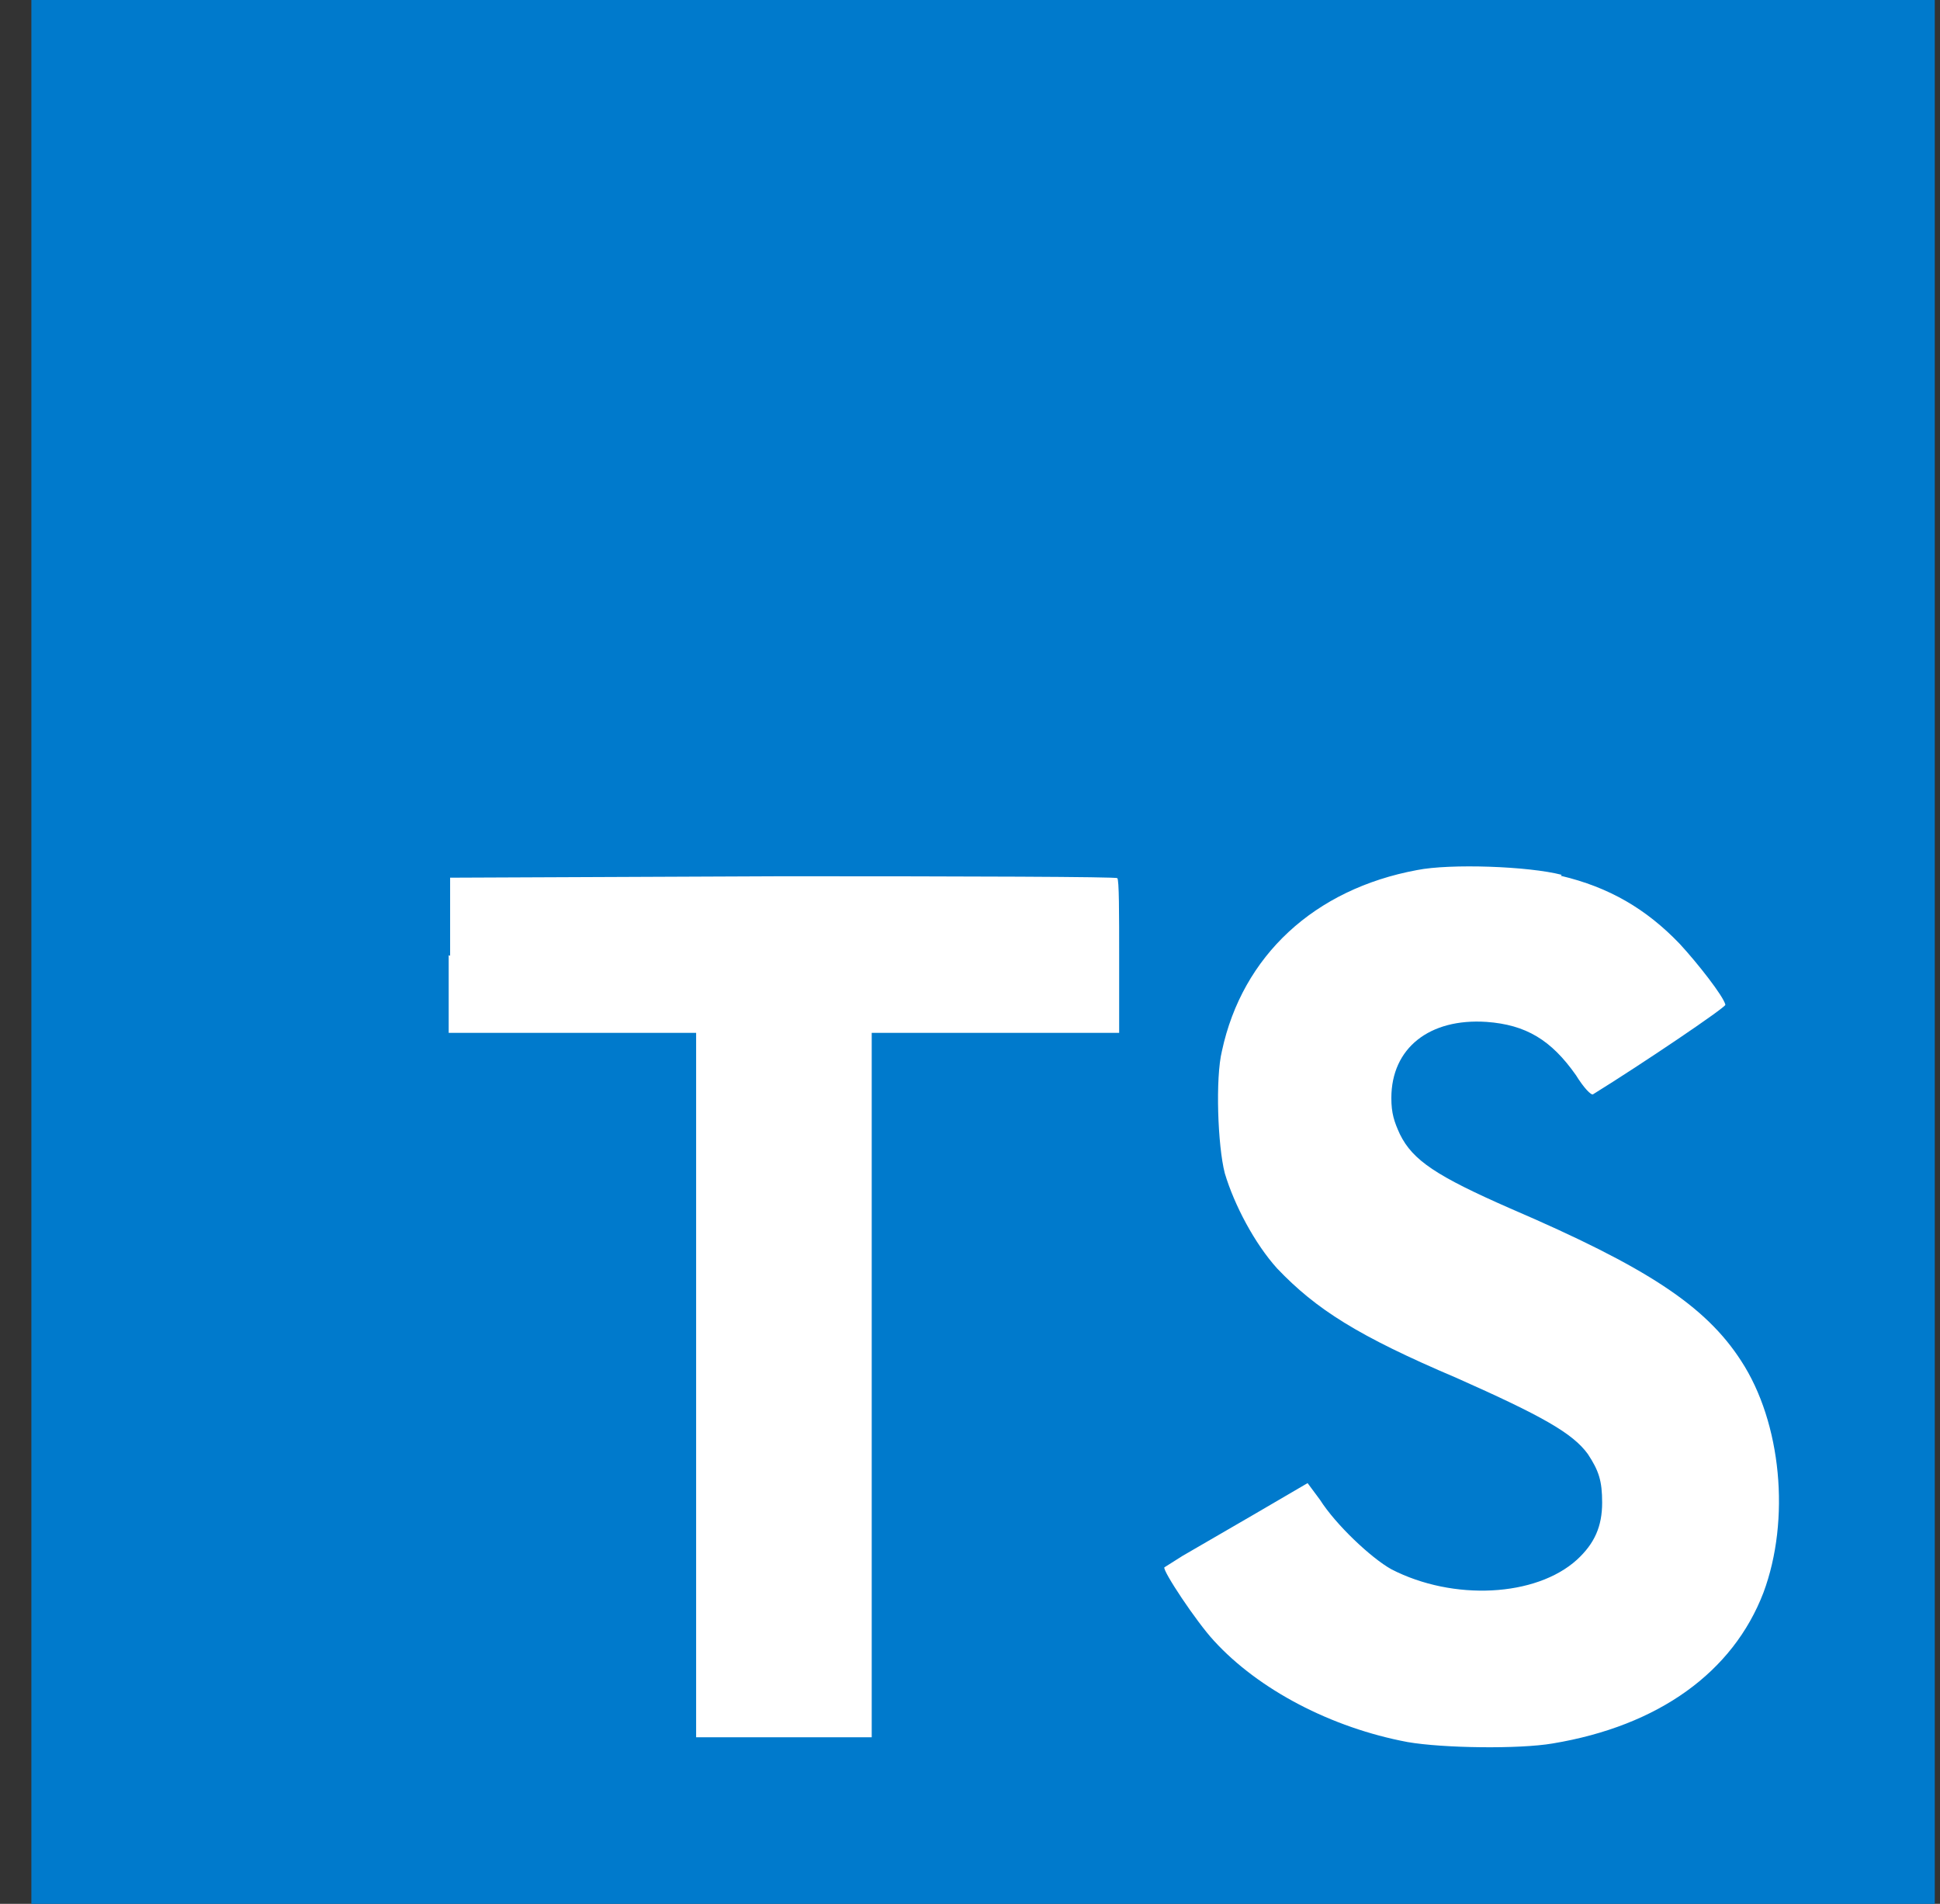 <svg width="53" height="52" viewBox="0 0 53 52" fill="none" xmlns="http://www.w3.org/2000/svg">
<rect x="0" y="0" width="53" height="52" fill="#333333" stroke="none"/>
<g clip-path="url(#clip0_4039_3589)">
<path d="M0.857 26V0H52.857V52H0.857" fill="#007ACC"/>
<path d="M12.258 26.091V28.21H19.018V47.45H23.815V28.21H30.575V26.13C30.575 24.96 30.575 24.011 30.523 23.985C30.523 23.946 26.402 23.933 21.397 23.933L12.297 23.972V26.104L12.258 26.091ZM42.639 23.92C43.965 24.232 44.979 24.83 45.889 25.779C46.37 26.299 47.085 27.209 47.137 27.443C47.137 27.521 44.888 29.042 43.523 29.887C43.471 29.926 43.263 29.705 43.055 29.367C42.379 28.405 41.69 27.989 40.611 27.911C39.051 27.807 38.011 28.626 38.011 29.991C38.011 30.407 38.089 30.641 38.245 30.979C38.596 31.694 39.246 32.123 41.261 33.007C44.979 34.606 46.591 35.659 47.566 37.167C48.671 38.857 48.918 41.509 48.177 43.498C47.345 45.669 45.317 47.138 42.418 47.619C41.508 47.775 39.428 47.749 38.453 47.58C36.373 47.19 34.384 46.15 33.162 44.811C32.681 44.291 31.758 42.9 31.81 42.809L32.304 42.497L34.254 41.366L35.723 40.508L36.061 40.963C36.49 41.639 37.452 42.549 38.011 42.861C39.701 43.732 41.963 43.615 43.081 42.601C43.562 42.159 43.77 41.691 43.77 41.041C43.77 40.443 43.679 40.17 43.38 39.715C42.964 39.143 42.132 38.675 39.792 37.635C37.101 36.491 35.957 35.763 34.891 34.645C34.28 33.969 33.721 32.916 33.461 32.045C33.266 31.291 33.201 29.445 33.383 28.704C33.942 26.104 35.905 24.284 38.713 23.764C39.623 23.582 41.768 23.66 42.665 23.894L42.639 23.92Z" fill="white"/>
</g>
<defs>
<clipPath id="clip0_4039_3589">
<rect width="52" height="52" fill="white" transform="translate(0.857)"/>
</clipPath>
</defs>
</svg>
